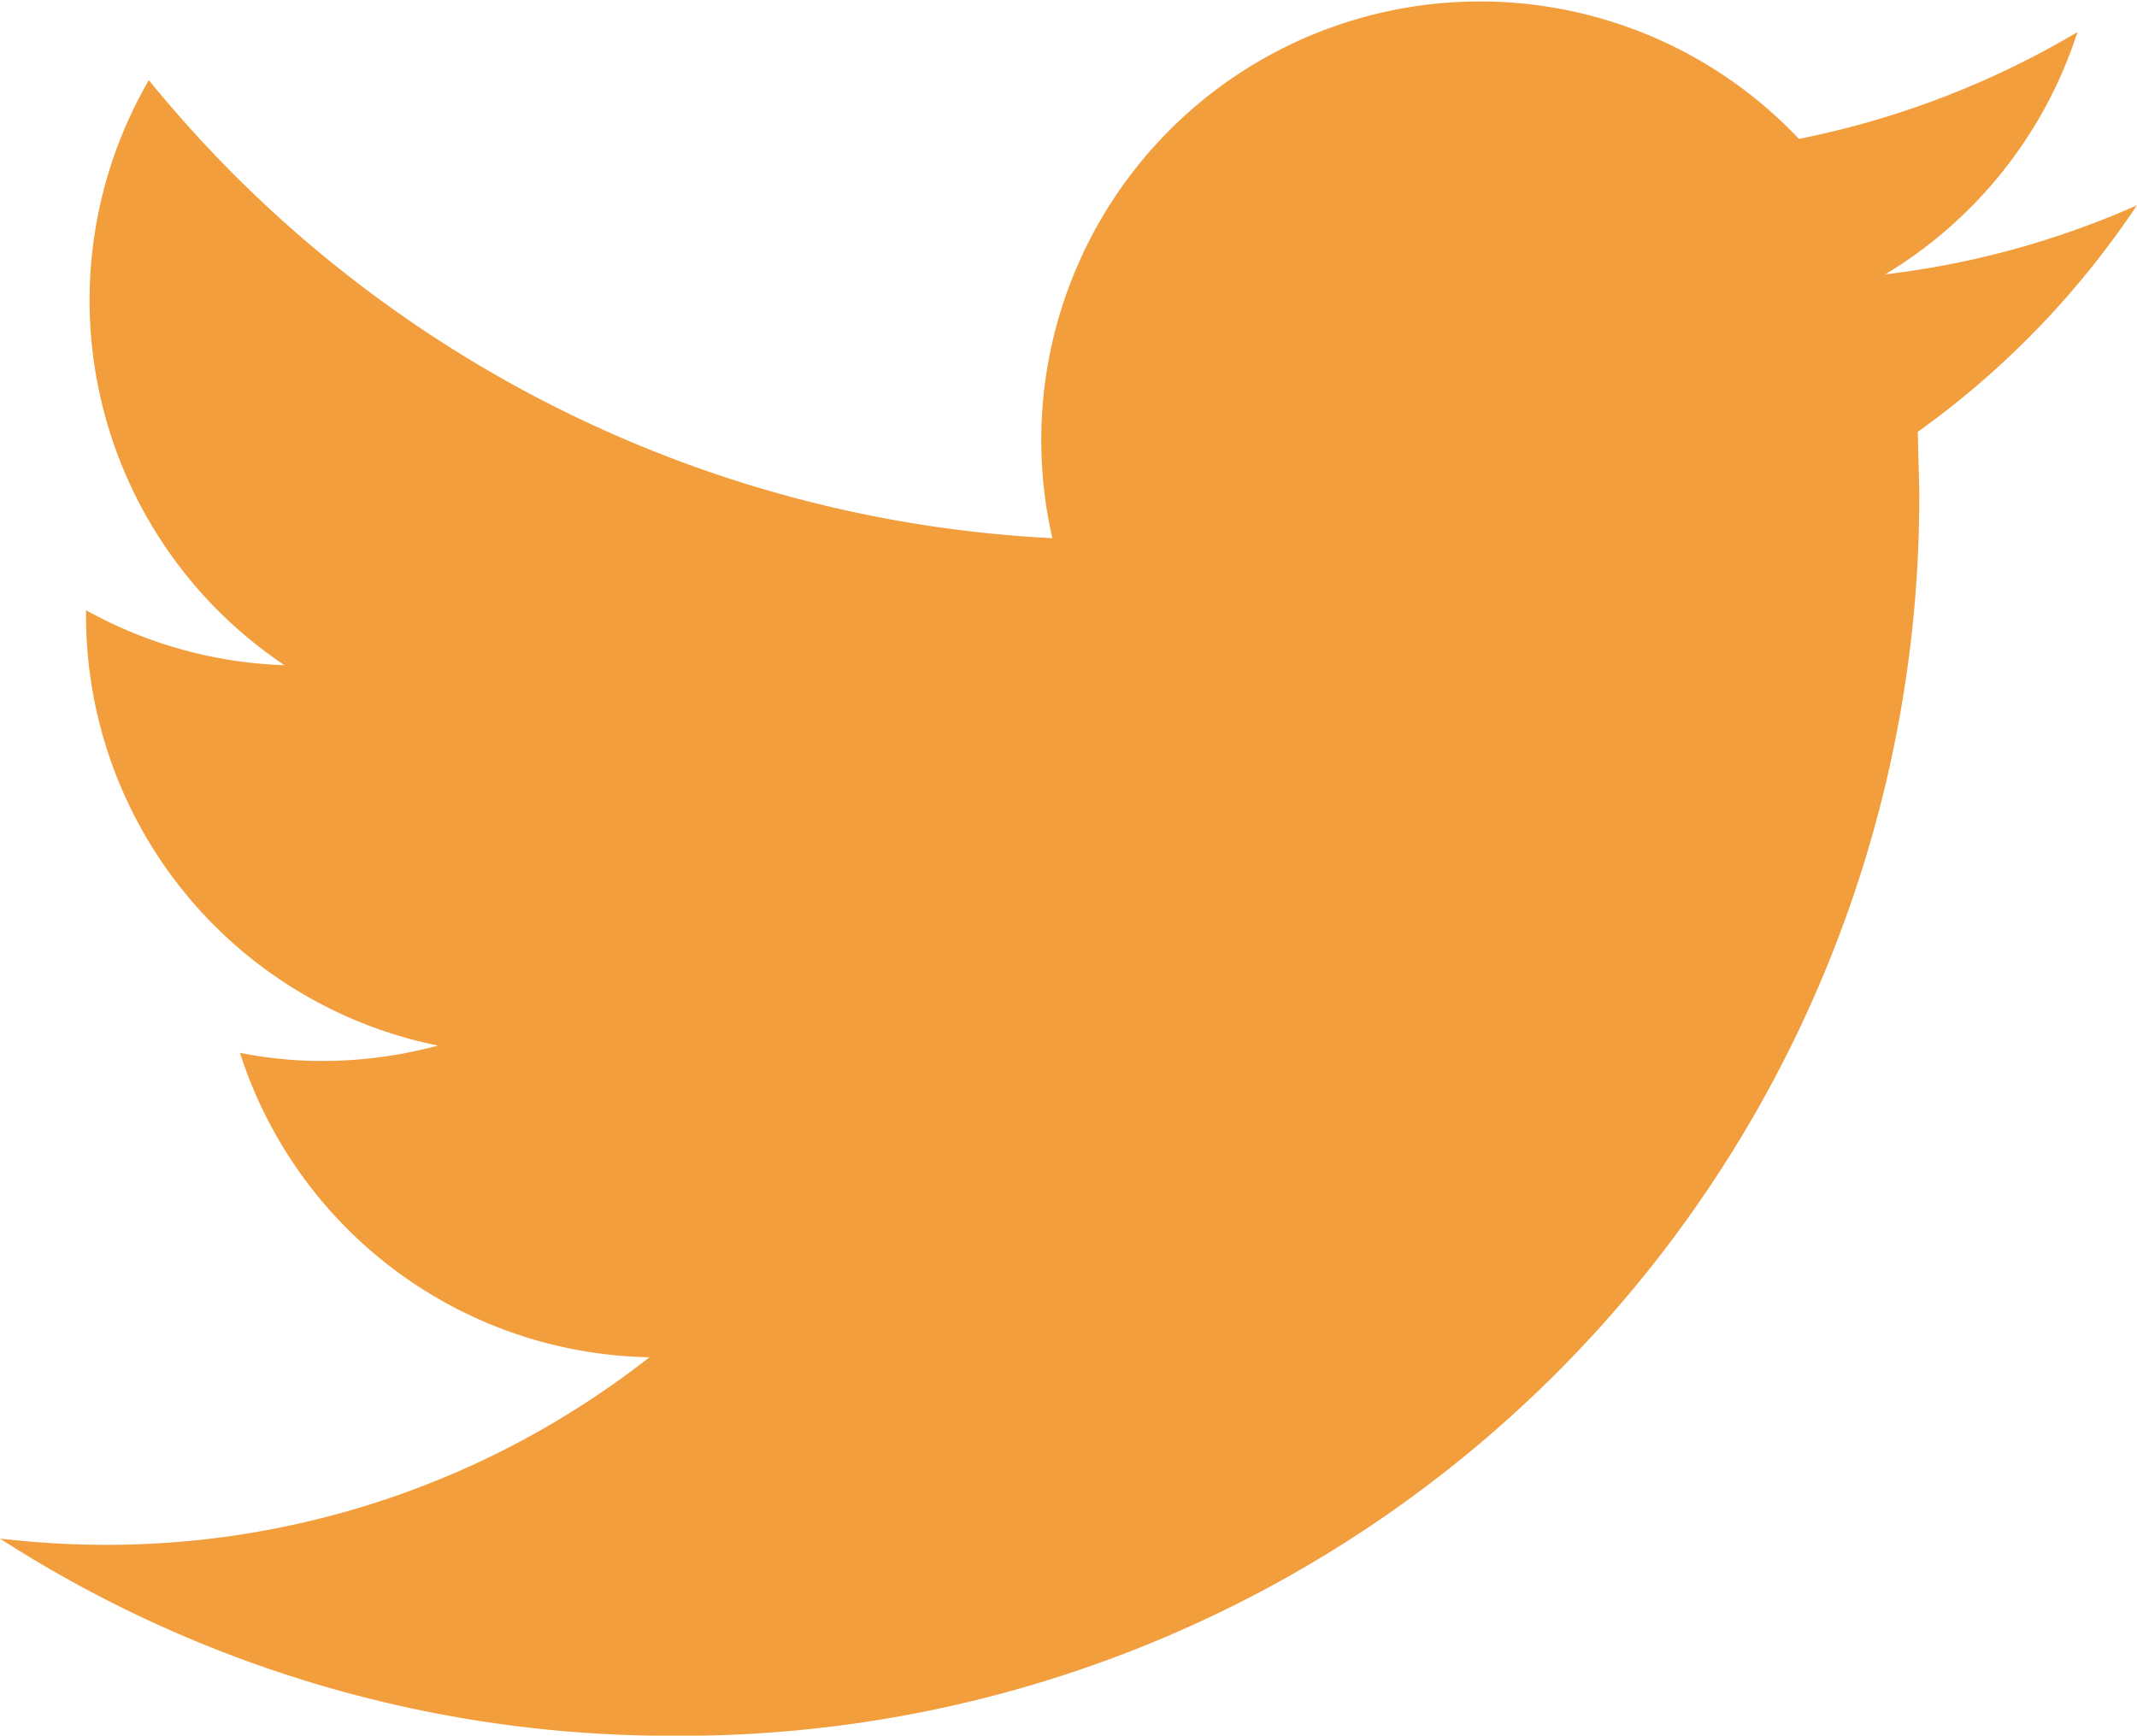 <svg xmlns="http://www.w3.org/2000/svg" width="20" height="16.245" viewBox="0 0 20 16.245"><g transform="translate(0 0)"><path d="M20,59.363a8.193,8.193,0,0,1-2.356.646,4.12,4.12,0,0,0,1.8-2.268,8.271,8.271,0,0,1-2.607,1A4.106,4.106,0,0,0,9.85,62.478a11.648,11.648,0,0,1-8.456-4.287,4.108,4.108,0,0,0,1.27,5.476,4.1,4.1,0,0,1-1.858-.515V63.2A4.107,4.107,0,0,0,4.1,67.227a4.156,4.156,0,0,1-1.081.144,3.938,3.938,0,0,1-.772-.076,4.1,4.1,0,0,0,3.832,2.849A8.232,8.232,0,0,1,.98,71.9,8.718,8.718,0,0,1,0,71.841,11.6,11.6,0,0,0,6.29,73.687,11.592,11.592,0,0,0,17.963,62.014l-.014-.531A8.193,8.193,0,0,0,20,59.363Z" transform="translate(-0.001 -57.441)" fill="#f29e3d"/></g></svg>